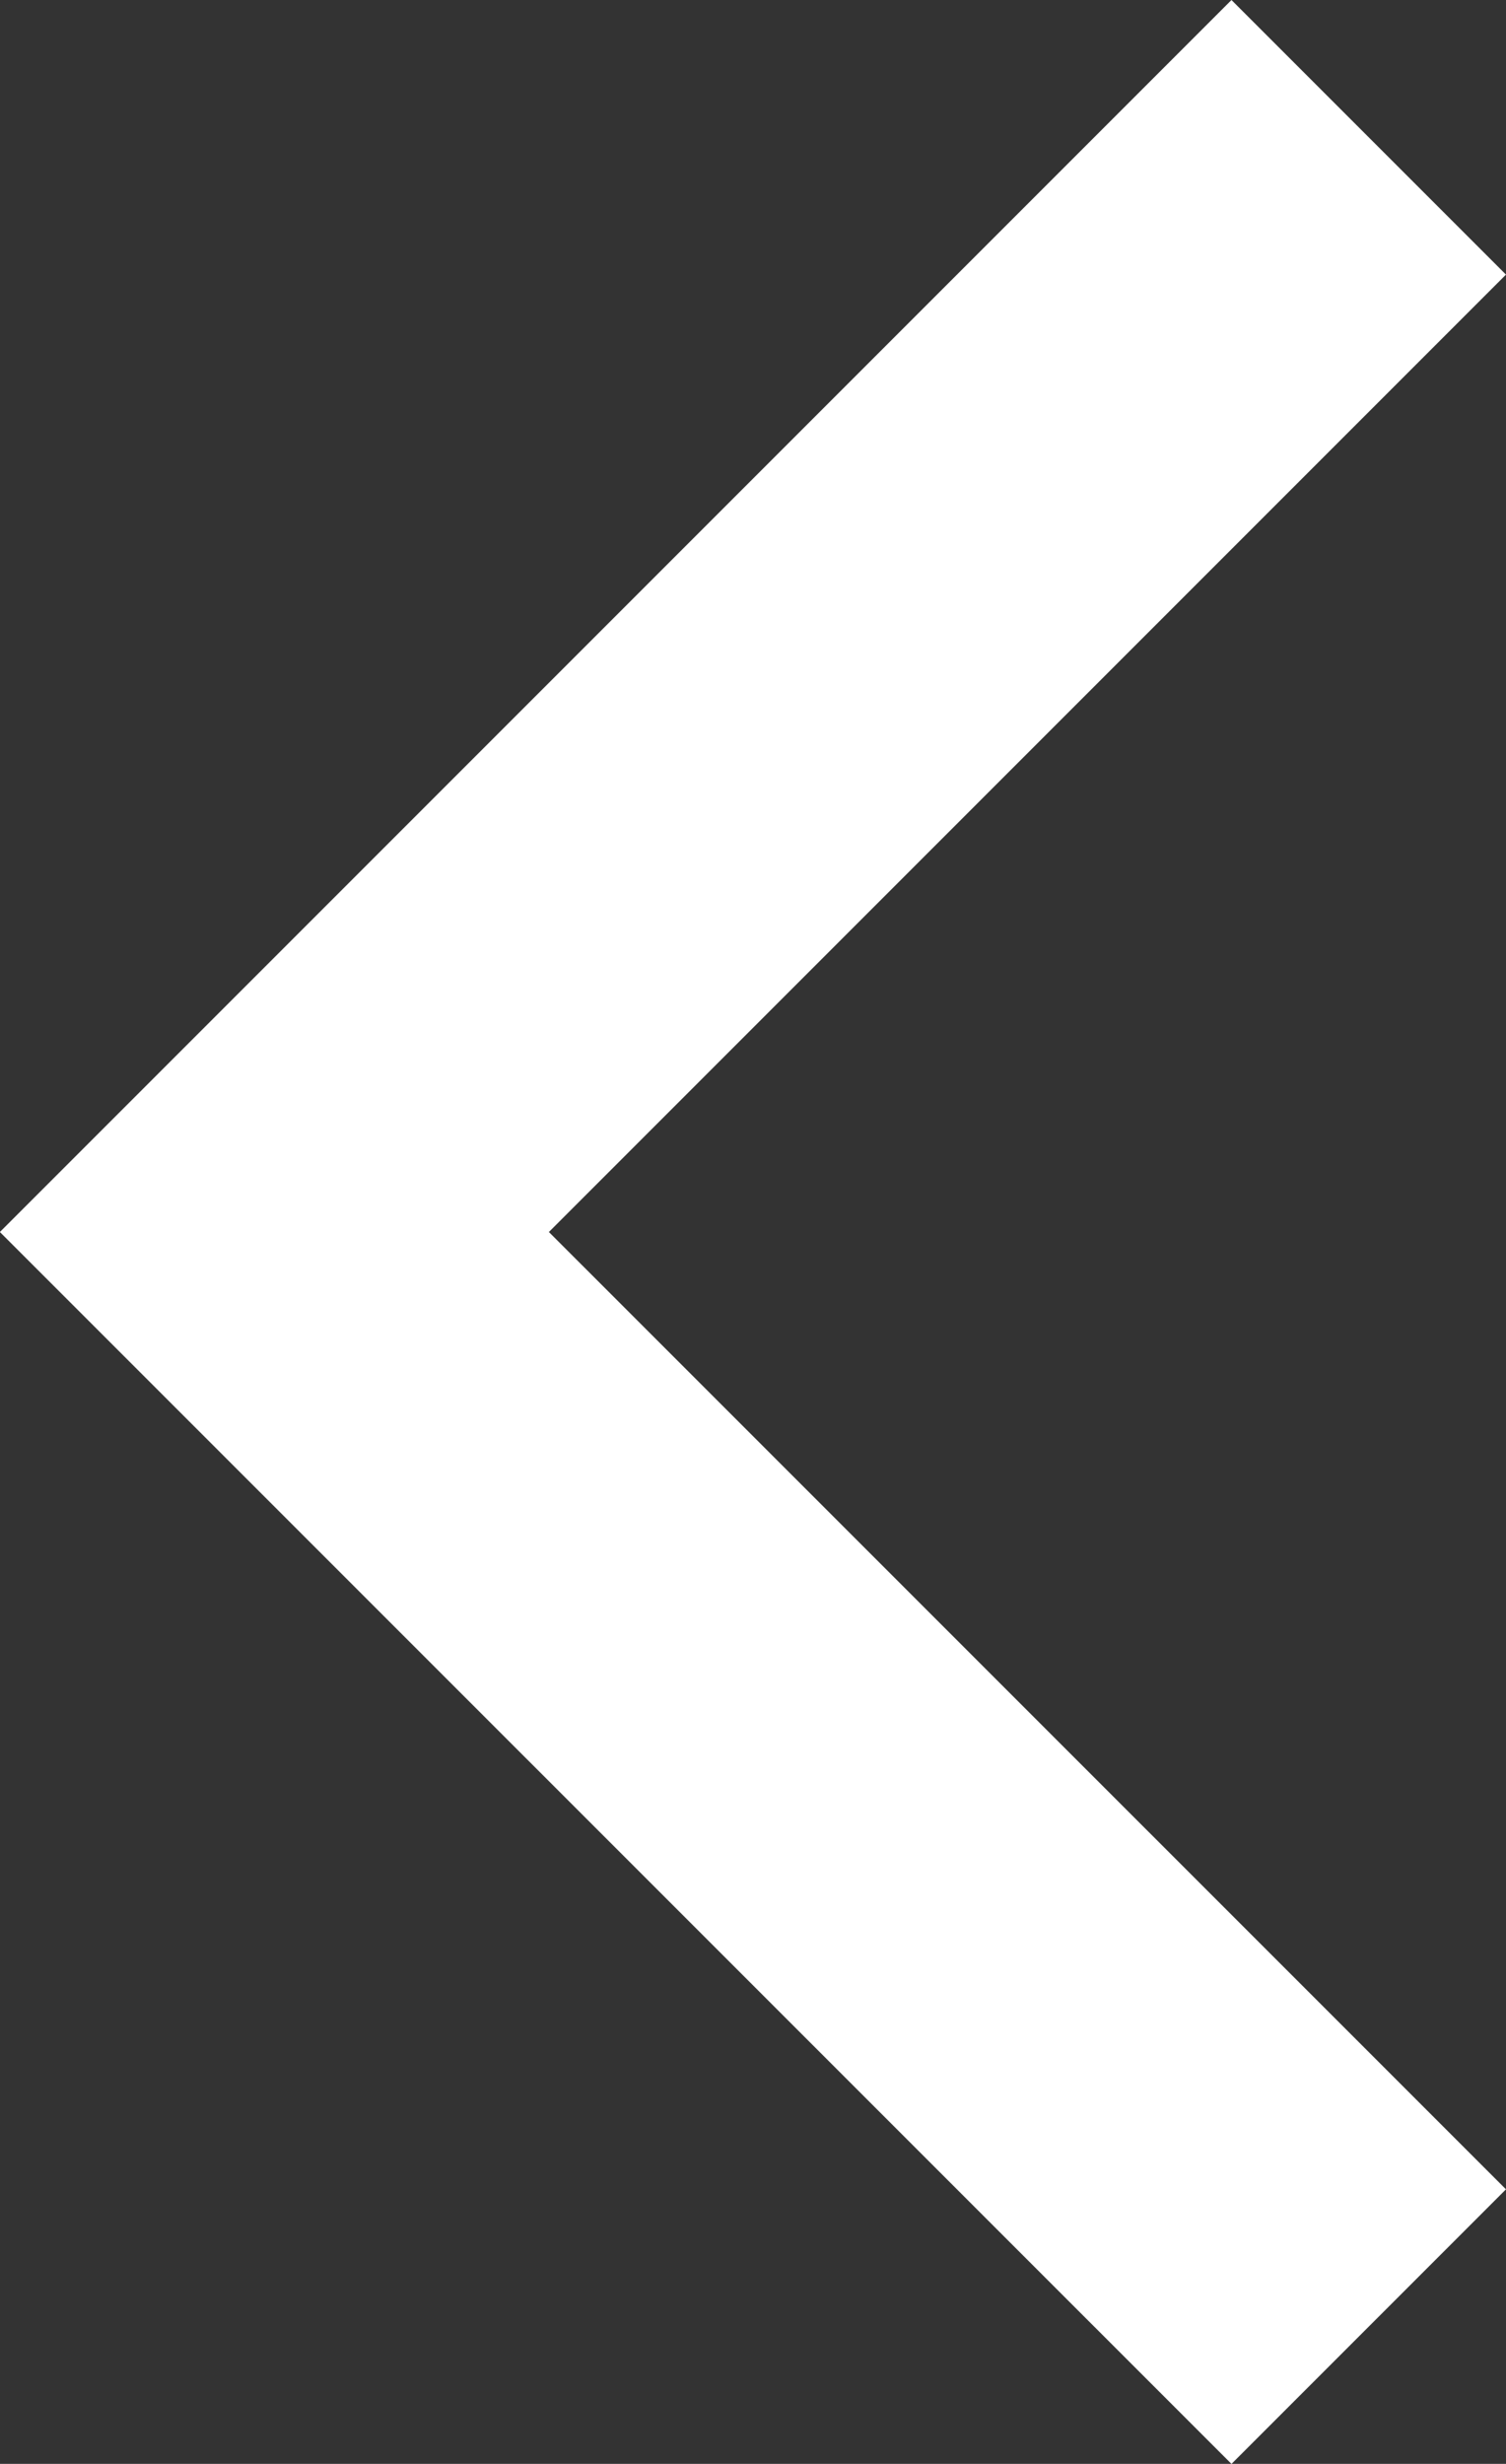 <svg xmlns="http://www.w3.org/2000/svg" width="19.397" height="31.724" viewBox="0 0 19.397 31.724">
  <rect x="0" y="0" width="19.397" height="31.724" fill="#333333" stroke="none"/>
  <path id="Path_5375" data-name="Path 5375" d="M-10393.317-7011.539l14.095,14.094-14.095,14.095" transform="translate(-10375.688 -6981.582) rotate(180)" fill="none" stroke="#fff" stroke-width="5"/>
</svg>
